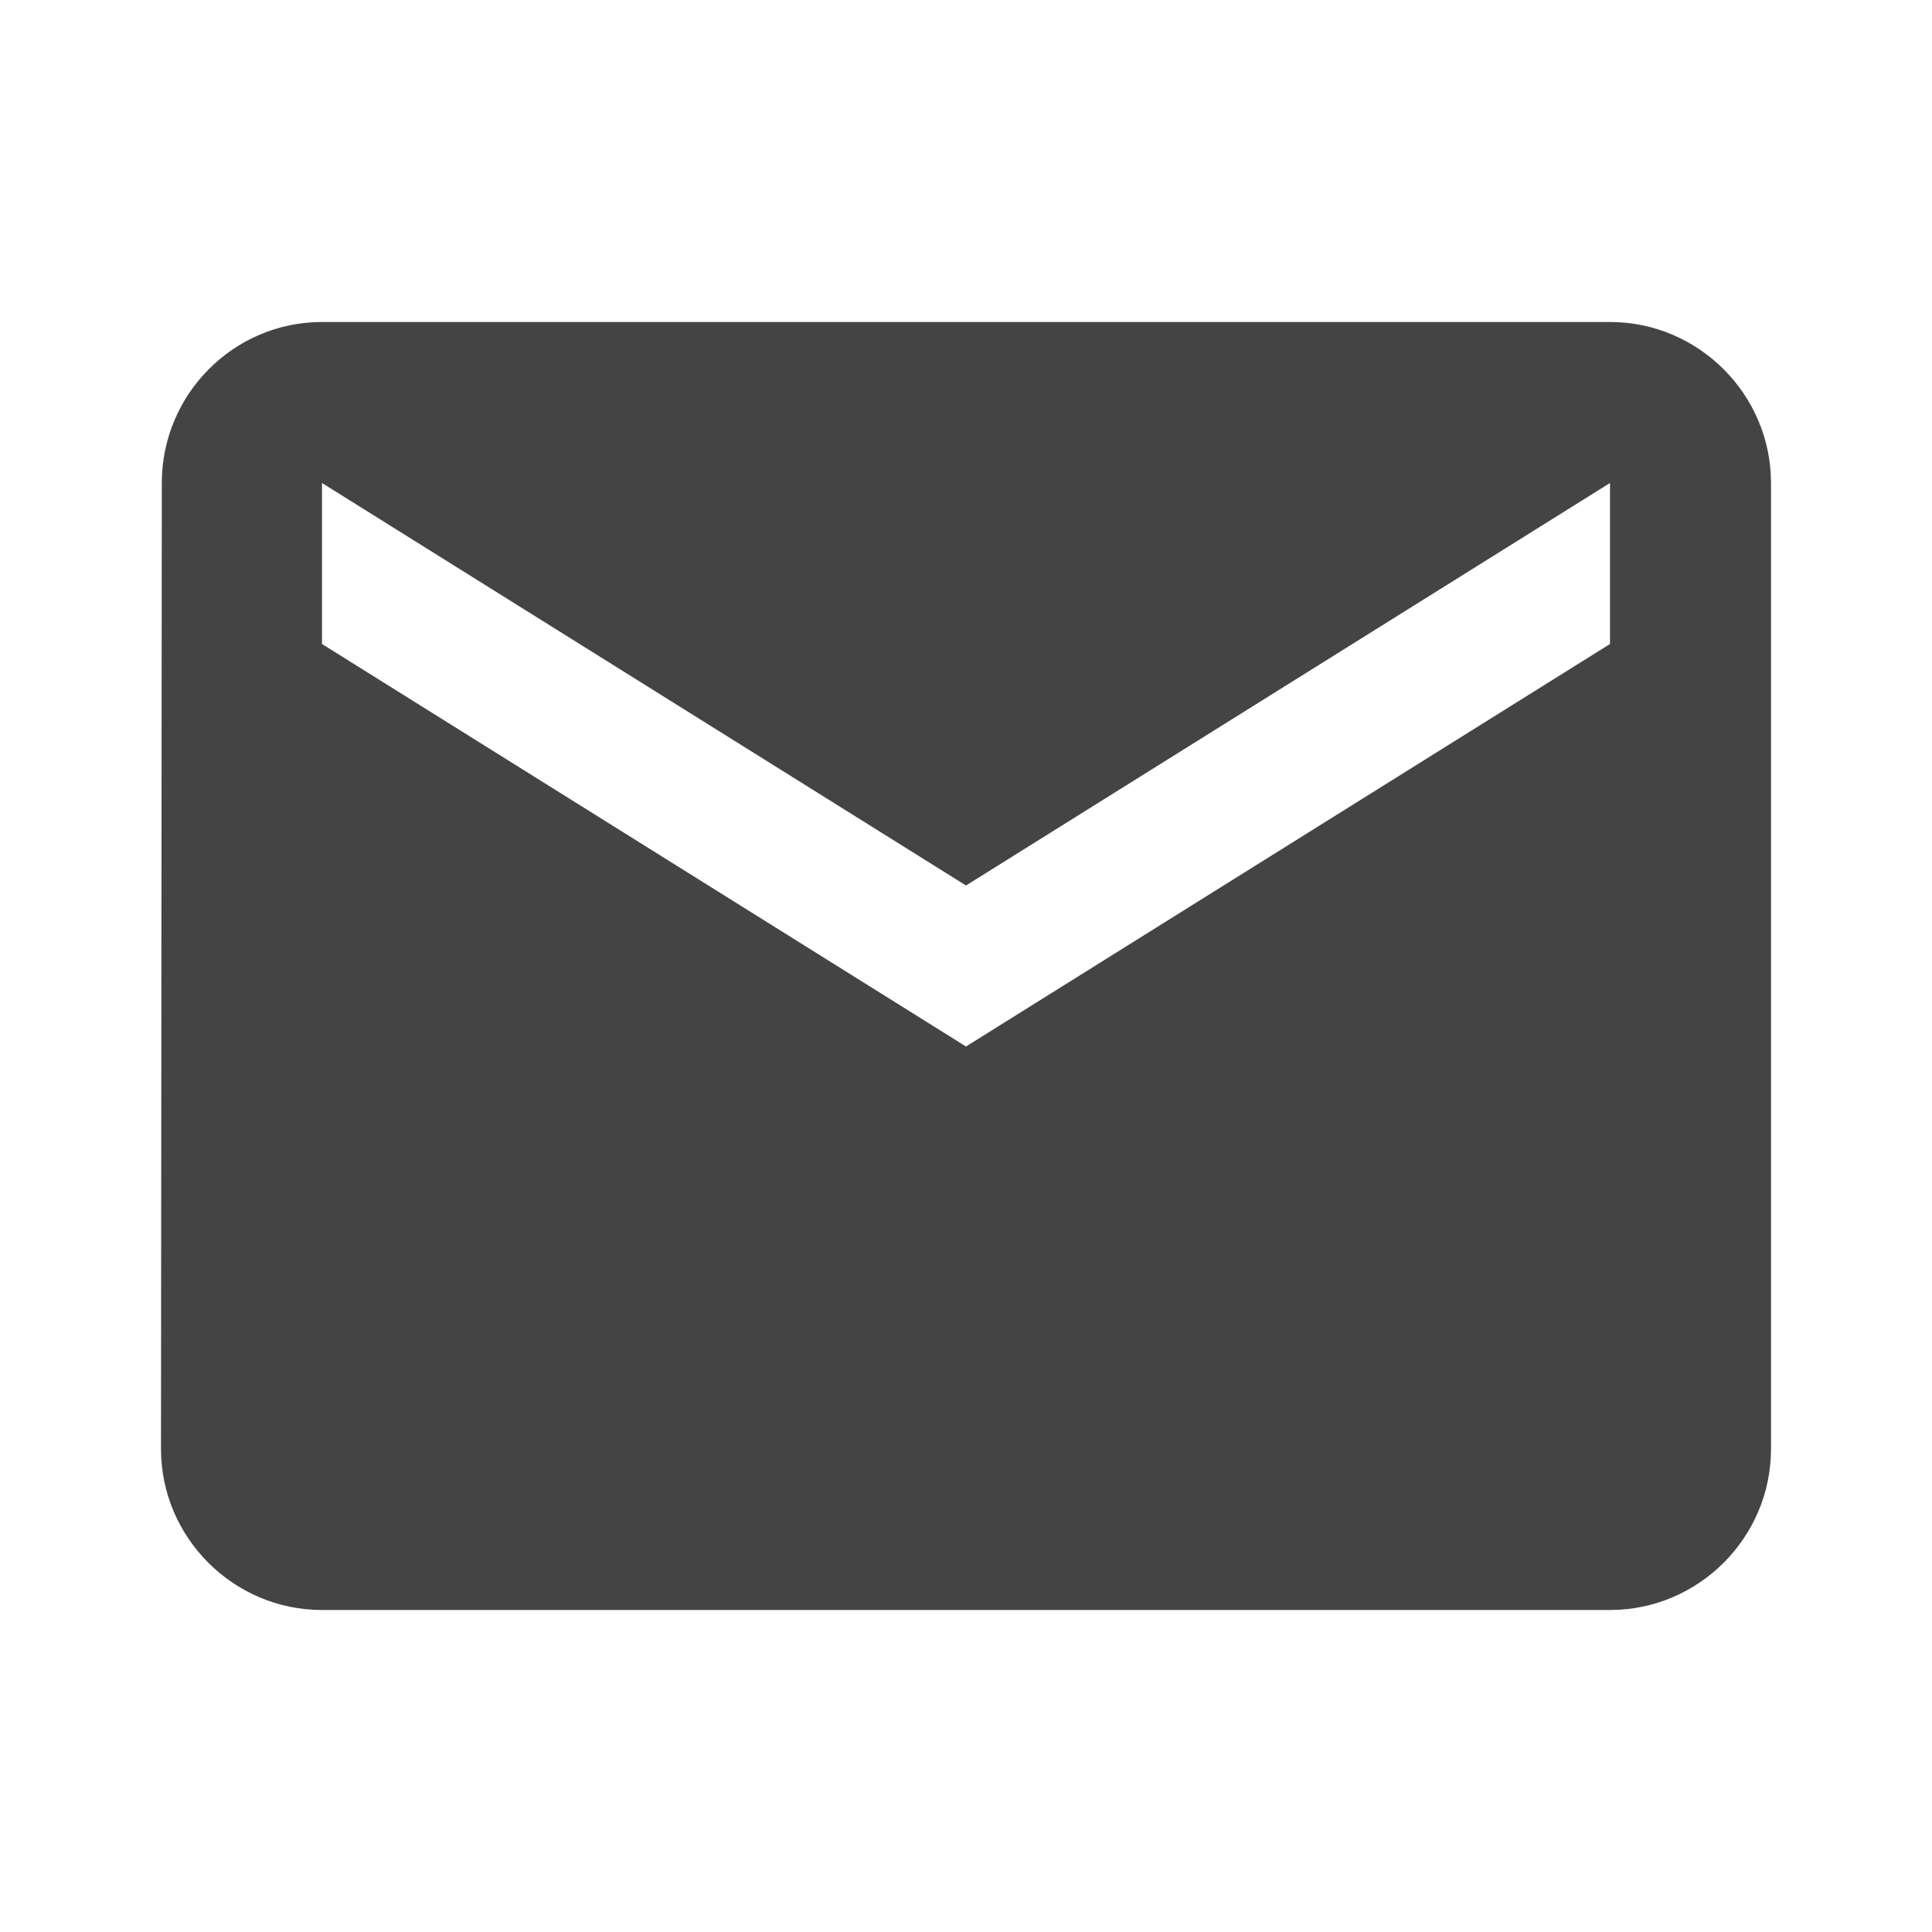 <?xml version="1.0" encoding="UTF-8"?>
<svg width="24px" height="24px" viewBox="0 0 24 24" version="1.1" xmlns="http://www.w3.org/2000/svg" xmlns:xlink="http://www.w3.org/1999/xlink">
    <!-- Generator: Sketch 59.1 (86144) - https://sketch.com -->
    <title>email_gray</title>
    <desc>Created with Sketch.</desc>
    <g id="email_gray" stroke="none" stroke-width="1" fill="none" fill-rule="evenodd">
        <g id="ic_mail">
            <g id="ic_markunread-copy">
                <g id="Icon-24px">
                    <polygon id="Shape" points="0 0 24 0 24 24 0 24"></polygon>
                    <path d="M20,4 C21.1,4 22,4.9 22,6 L22,6 L22,18 C22,19.1 21.1,20 20,20 L20,20 L4,20 C2.9,20 2,19.1 2,18 L2,18 L2.01,6 C2.01,4.9 2.9,4 4,4 L4,4 Z M20,6 L12,11 L4,6 L4,8 L12,13 L20,8 L20,6 Z" id="Shape" fill="#444444"></path>
                </g>
            </g>
        </g>
    </g>
</svg>